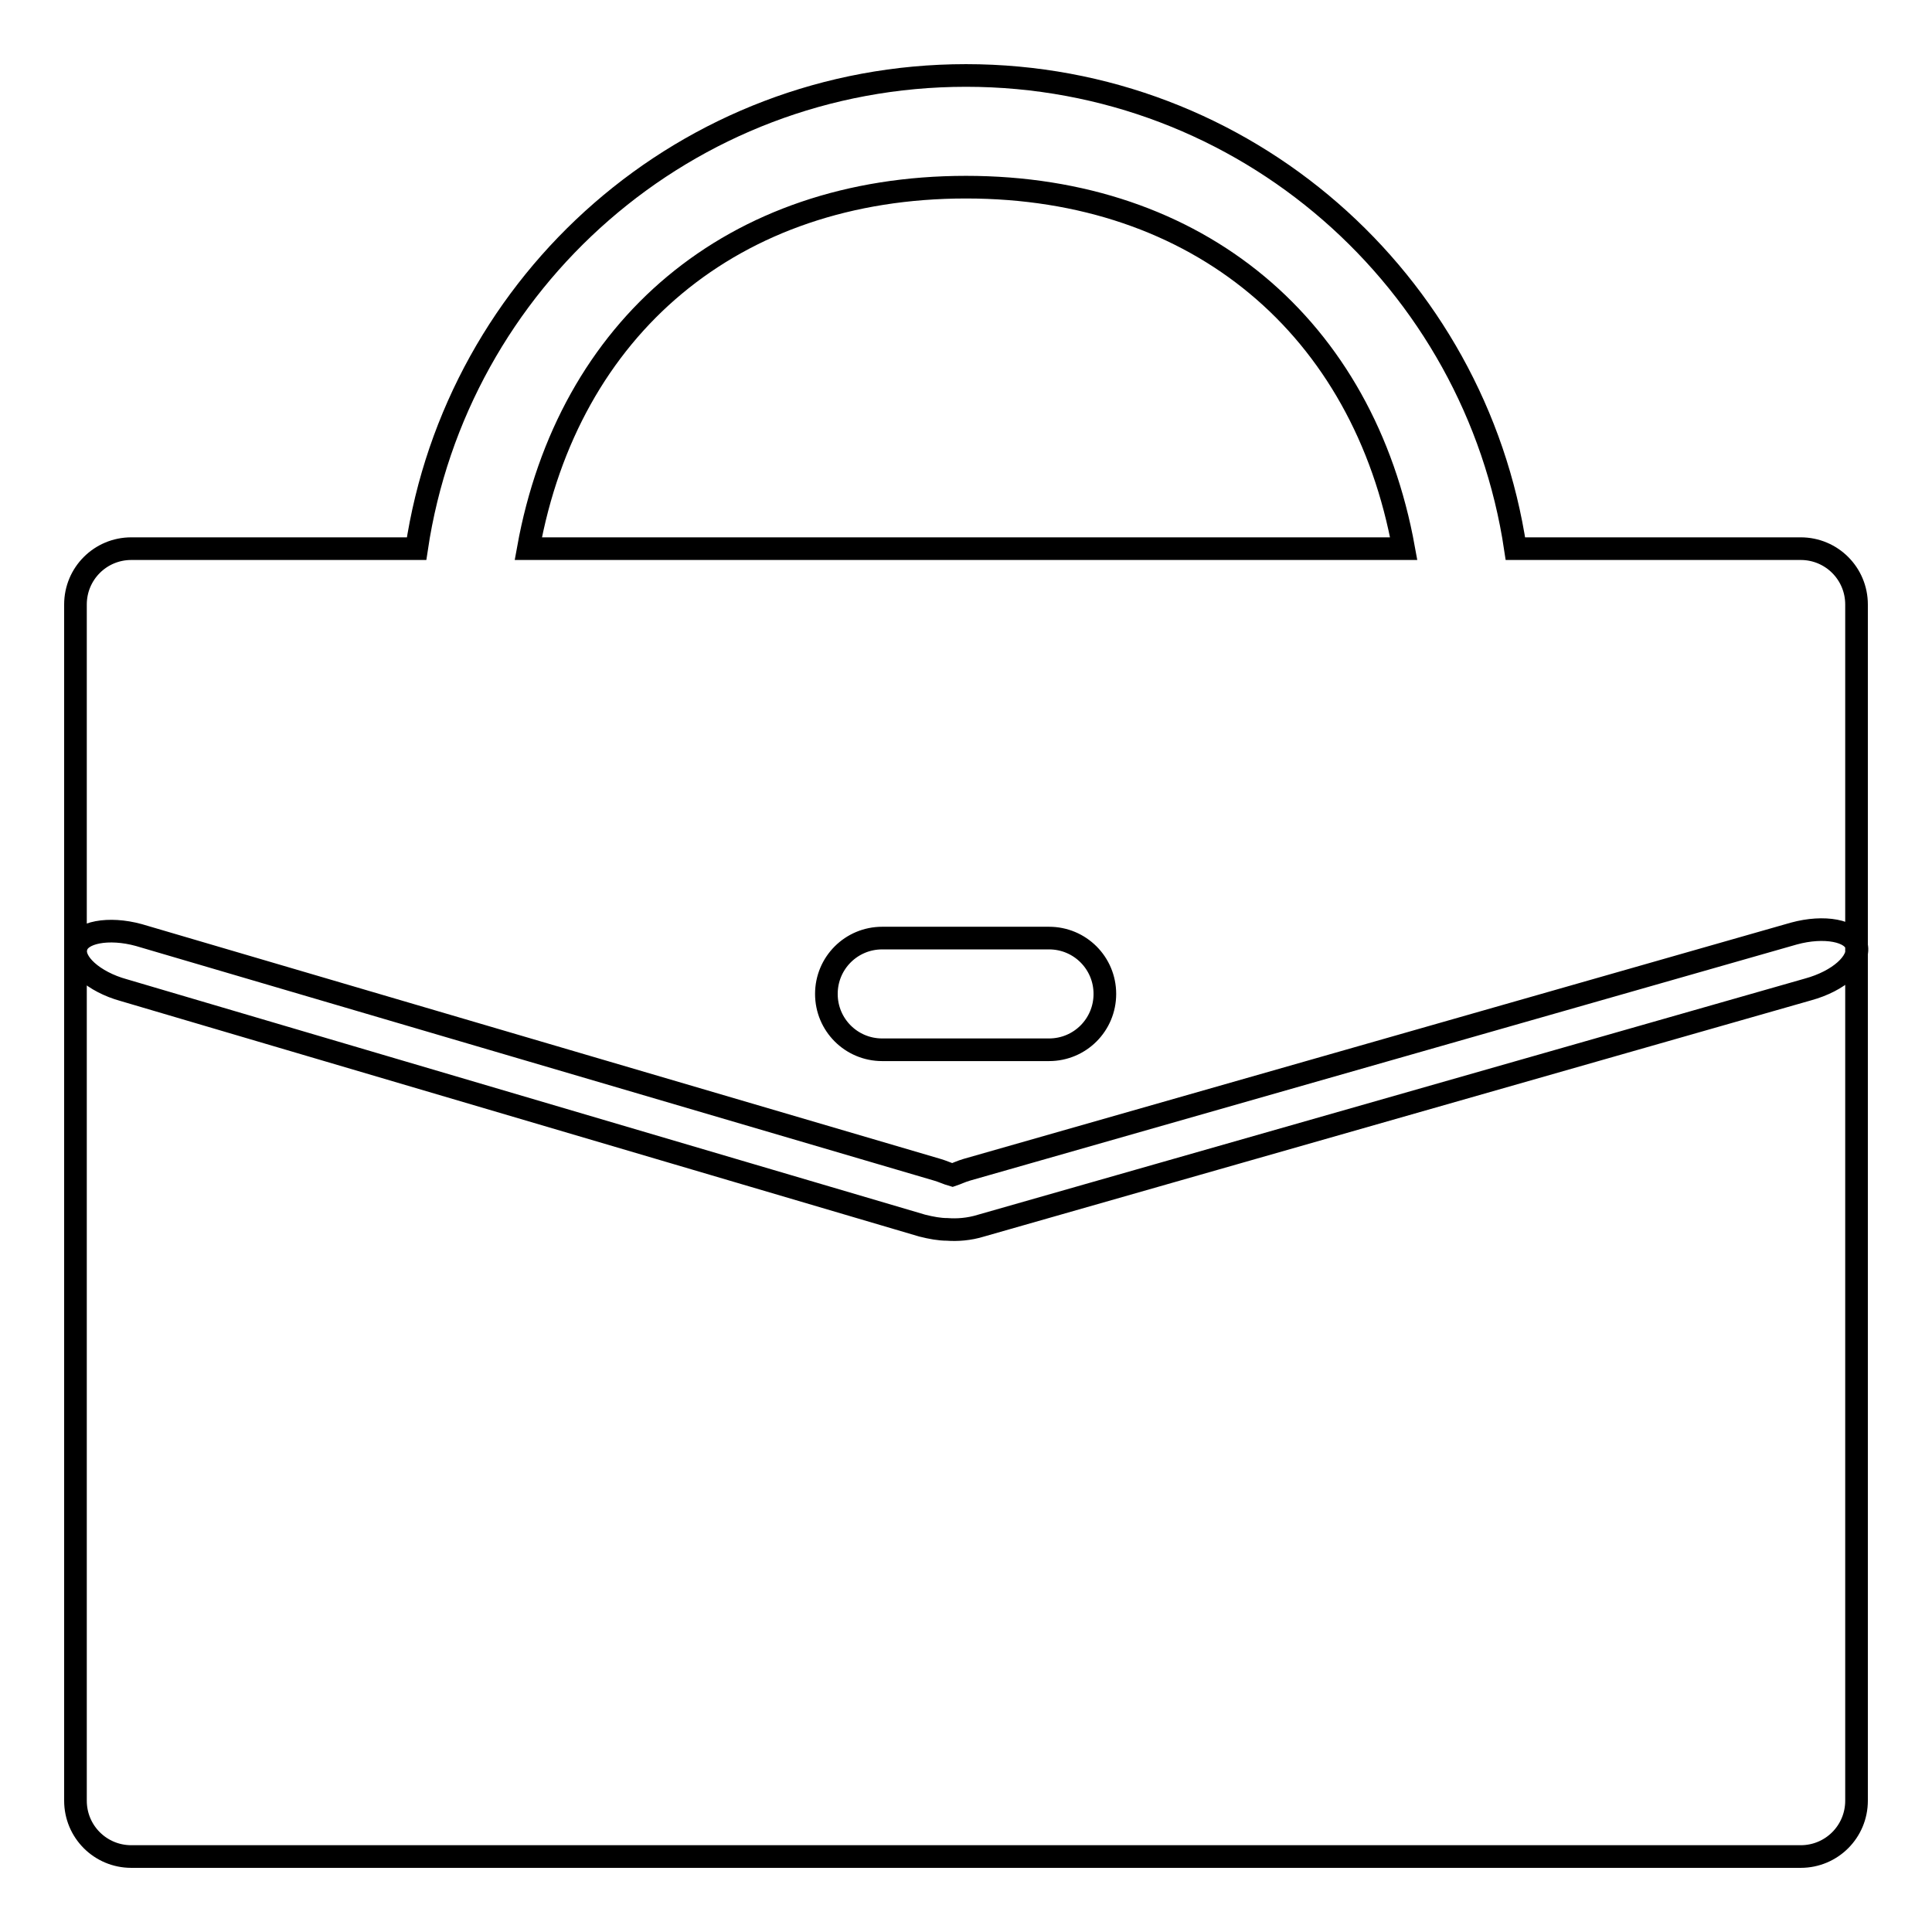 <?xml version="1.0" encoding="utf-8"?>
<!-- Svg Vector Icons : http://www.onlinewebfonts.com/icon -->
<!DOCTYPE svg PUBLIC "-//W3C//DTD SVG 1.1//EN" "http://www.w3.org/Graphics/SVG/1.1/DTD/svg11.dtd">
<svg version="1.1" xmlns="http://www.w3.org/2000/svg" xmlns:xlink="http://www.w3.org/1999/xlink" x="0px" y="0px" viewBox="0 0 256 256" enable-background="new 0 0 256 256" xml:space="preserve">
<g><g><path stroke-width="3" fill-opacity="0" stroke="#000000"  d="M238.6,72.7h-37.8C195.5,37.2,165,10,128,10S60.5,37.2,55.2,72.7H17.4c-4.1,0-7.4,3.3-7.4,7.4v158.5c0,4.1,3.3,7.4,7.4,7.4h221.2c4.1,0,7.4-3.3,7.4-7.4V80.1C246,76,242.7,72.7,238.6,72.7z M128,24.8c30.8,0,52.7,18.6,58,47.9H70C75.3,43.4,97.1,24.8,128,24.8z M146.4,131.7c0,4.1-3.3,7.4-7.4,7.4h-22.1c-4.1,0-7.4-3.3-7.4-7.4c0-4.1,3.3-7.4,7.4-7.4h22.1C143.1,124.3,146.4,127.6,146.4,131.7z M239.6,131.1L130,162.4c-1.6,0.5-3.2,0.6-4.5,0.5c-1,0-2.1-0.2-3.3-0.5L16.4,131.2c-4-1.1-6.9-3.7-6.3-5.7c0.5-2,4.3-2.7,8.3-1.6L124.2,155c0.7,0.2,1.3,0.5,2,0.7c0.6-0.2,1.2-0.5,1.9-0.7l109.6-31.3c4-1.1,7.8-0.4,8.3,1.6C246.5,127.5,243.6,130,239.6,131.1z"/></g></g>
</svg>